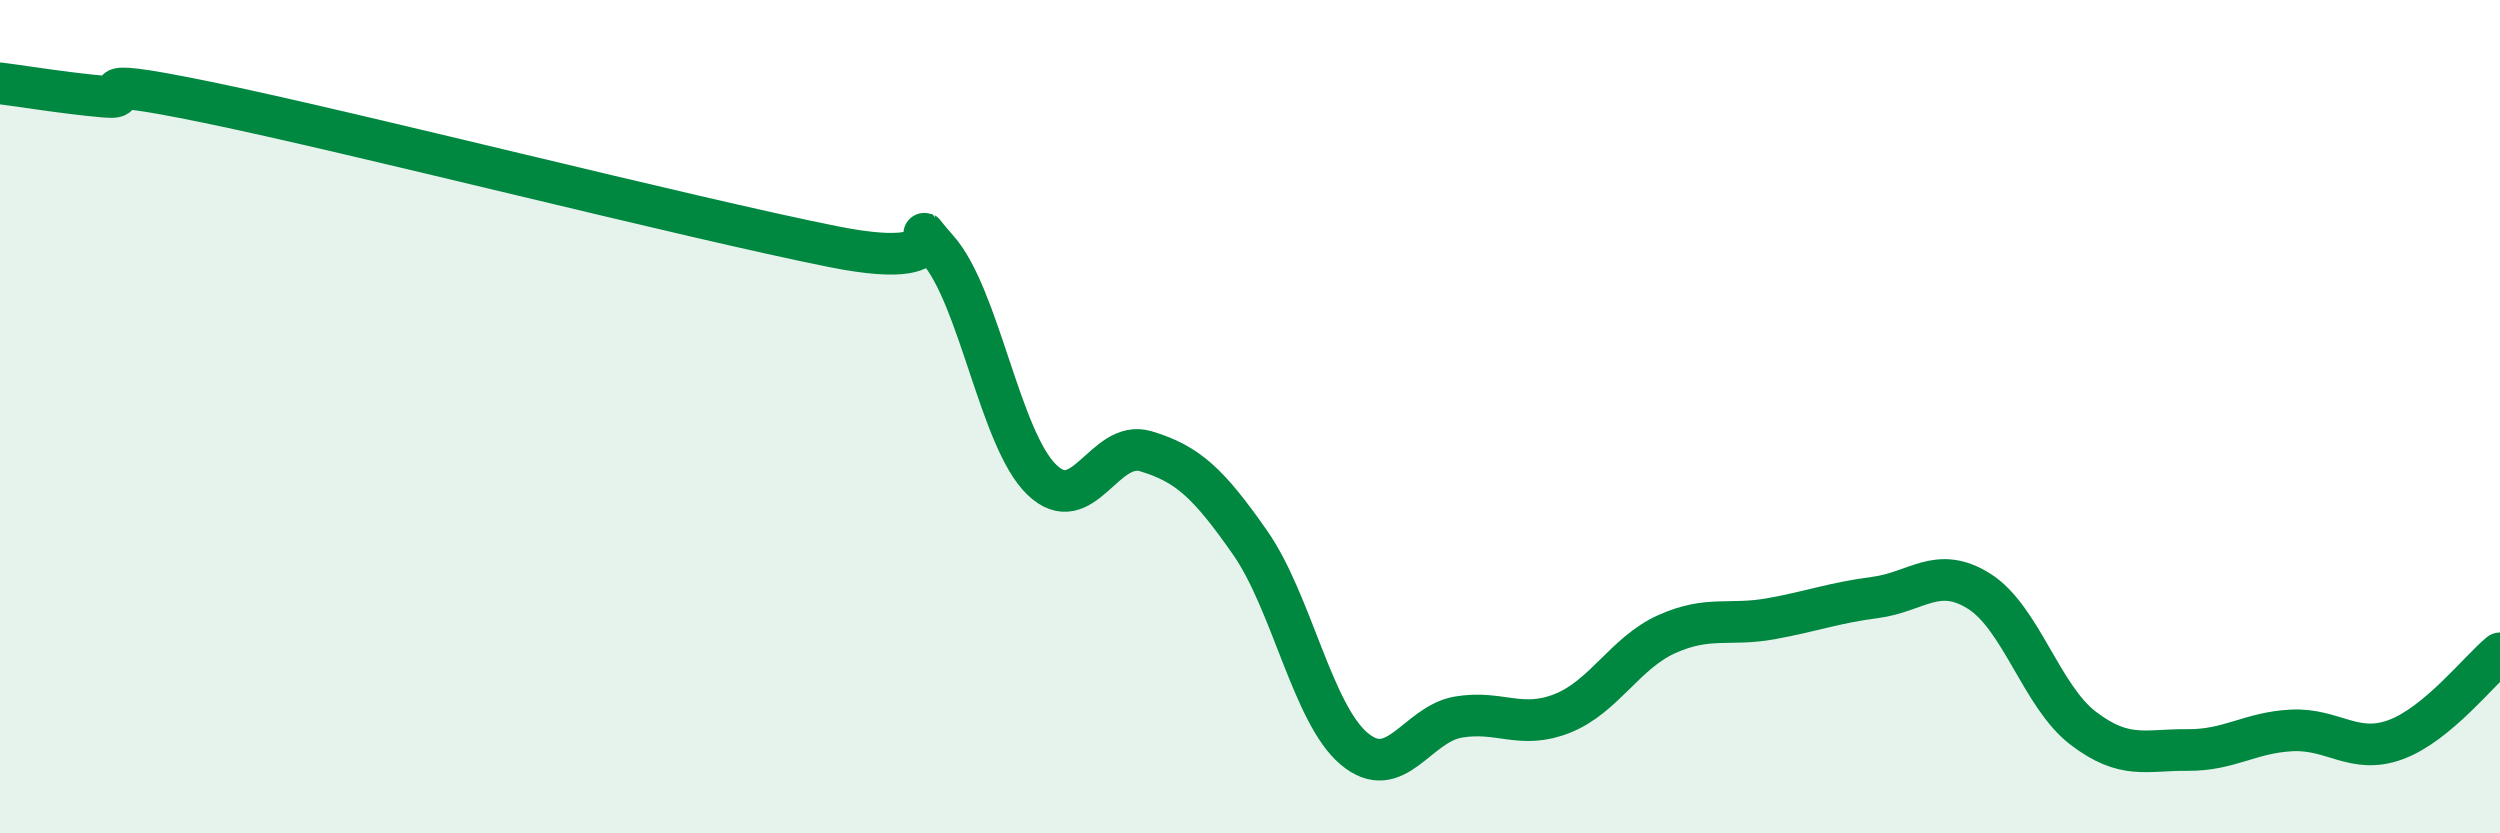 
    <svg width="60" height="20" viewBox="0 0 60 20" xmlns="http://www.w3.org/2000/svg">
      <path
        d="M 0,2 C 0.5,2.06 1.5,2.23 2.5,2.32 C 3.5,2.41 1.5,1.74 5,2.46 C 8.5,3.18 16.5,5.22 20,5.92 C 23.5,6.62 21.5,4.86 22.5,5.98 C 23.5,7.1 24,10.54 25,11.51 C 26,12.48 26.5,10.53 27.5,10.83 C 28.5,11.13 29,11.59 30,13.02 C 31,14.45 31.5,17.13 32.5,17.97 C 33.5,18.81 34,17.38 35,17.21 C 36,17.04 36.5,17.52 37.5,17.12 C 38.5,16.72 39,15.67 40,15.22 C 41,14.77 41.5,15.03 42.5,14.85 C 43.5,14.67 44,14.47 45,14.34 C 46,14.21 46.5,13.56 47.5,14.19 C 48.5,14.82 49,16.72 50,17.48 C 51,18.24 51.5,17.99 52.5,18 C 53.5,18.01 54,17.58 55,17.53 C 56,17.48 56.5,18.12 57.5,17.75 C 58.5,17.38 59.5,16.09 60,15.68L60 20L0 20Z"
        fill="#008740"
        opacity="0.1"
        stroke-linecap="round"
        stroke-linejoin="round"
      />
      <path
        d="M 0,2 C 0.5,2.06 1.5,2.23 2.5,2.32 C 3.5,2.41 1.5,1.74 5,2.46 C 8.5,3.18 16.5,5.22 20,5.92 C 23.5,6.62 21.5,4.86 22.5,5.98 C 23.5,7.1 24,10.54 25,11.51 C 26,12.48 26.5,10.53 27.5,10.83 C 28.5,11.13 29,11.59 30,13.02 C 31,14.45 31.5,17.13 32.5,17.97 C 33.5,18.81 34,17.38 35,17.21 C 36,17.04 36.5,17.52 37.5,17.12 C 38.5,16.72 39,15.67 40,15.22 C 41,14.77 41.5,15.03 42.5,14.85 C 43.5,14.67 44,14.47 45,14.34 C 46,14.21 46.5,13.56 47.5,14.19 C 48.5,14.82 49,16.72 50,17.48 C 51,18.24 51.5,17.99 52.5,18 C 53.5,18.01 54,17.58 55,17.53 C 56,17.48 56.5,18.12 57.5,17.75 C 58.5,17.38 59.5,16.09 60,15.68"
        stroke="#008740"
        stroke-width="1"
        fill="none"
        stroke-linecap="round"
        stroke-linejoin="round"
      />
    </svg>
  